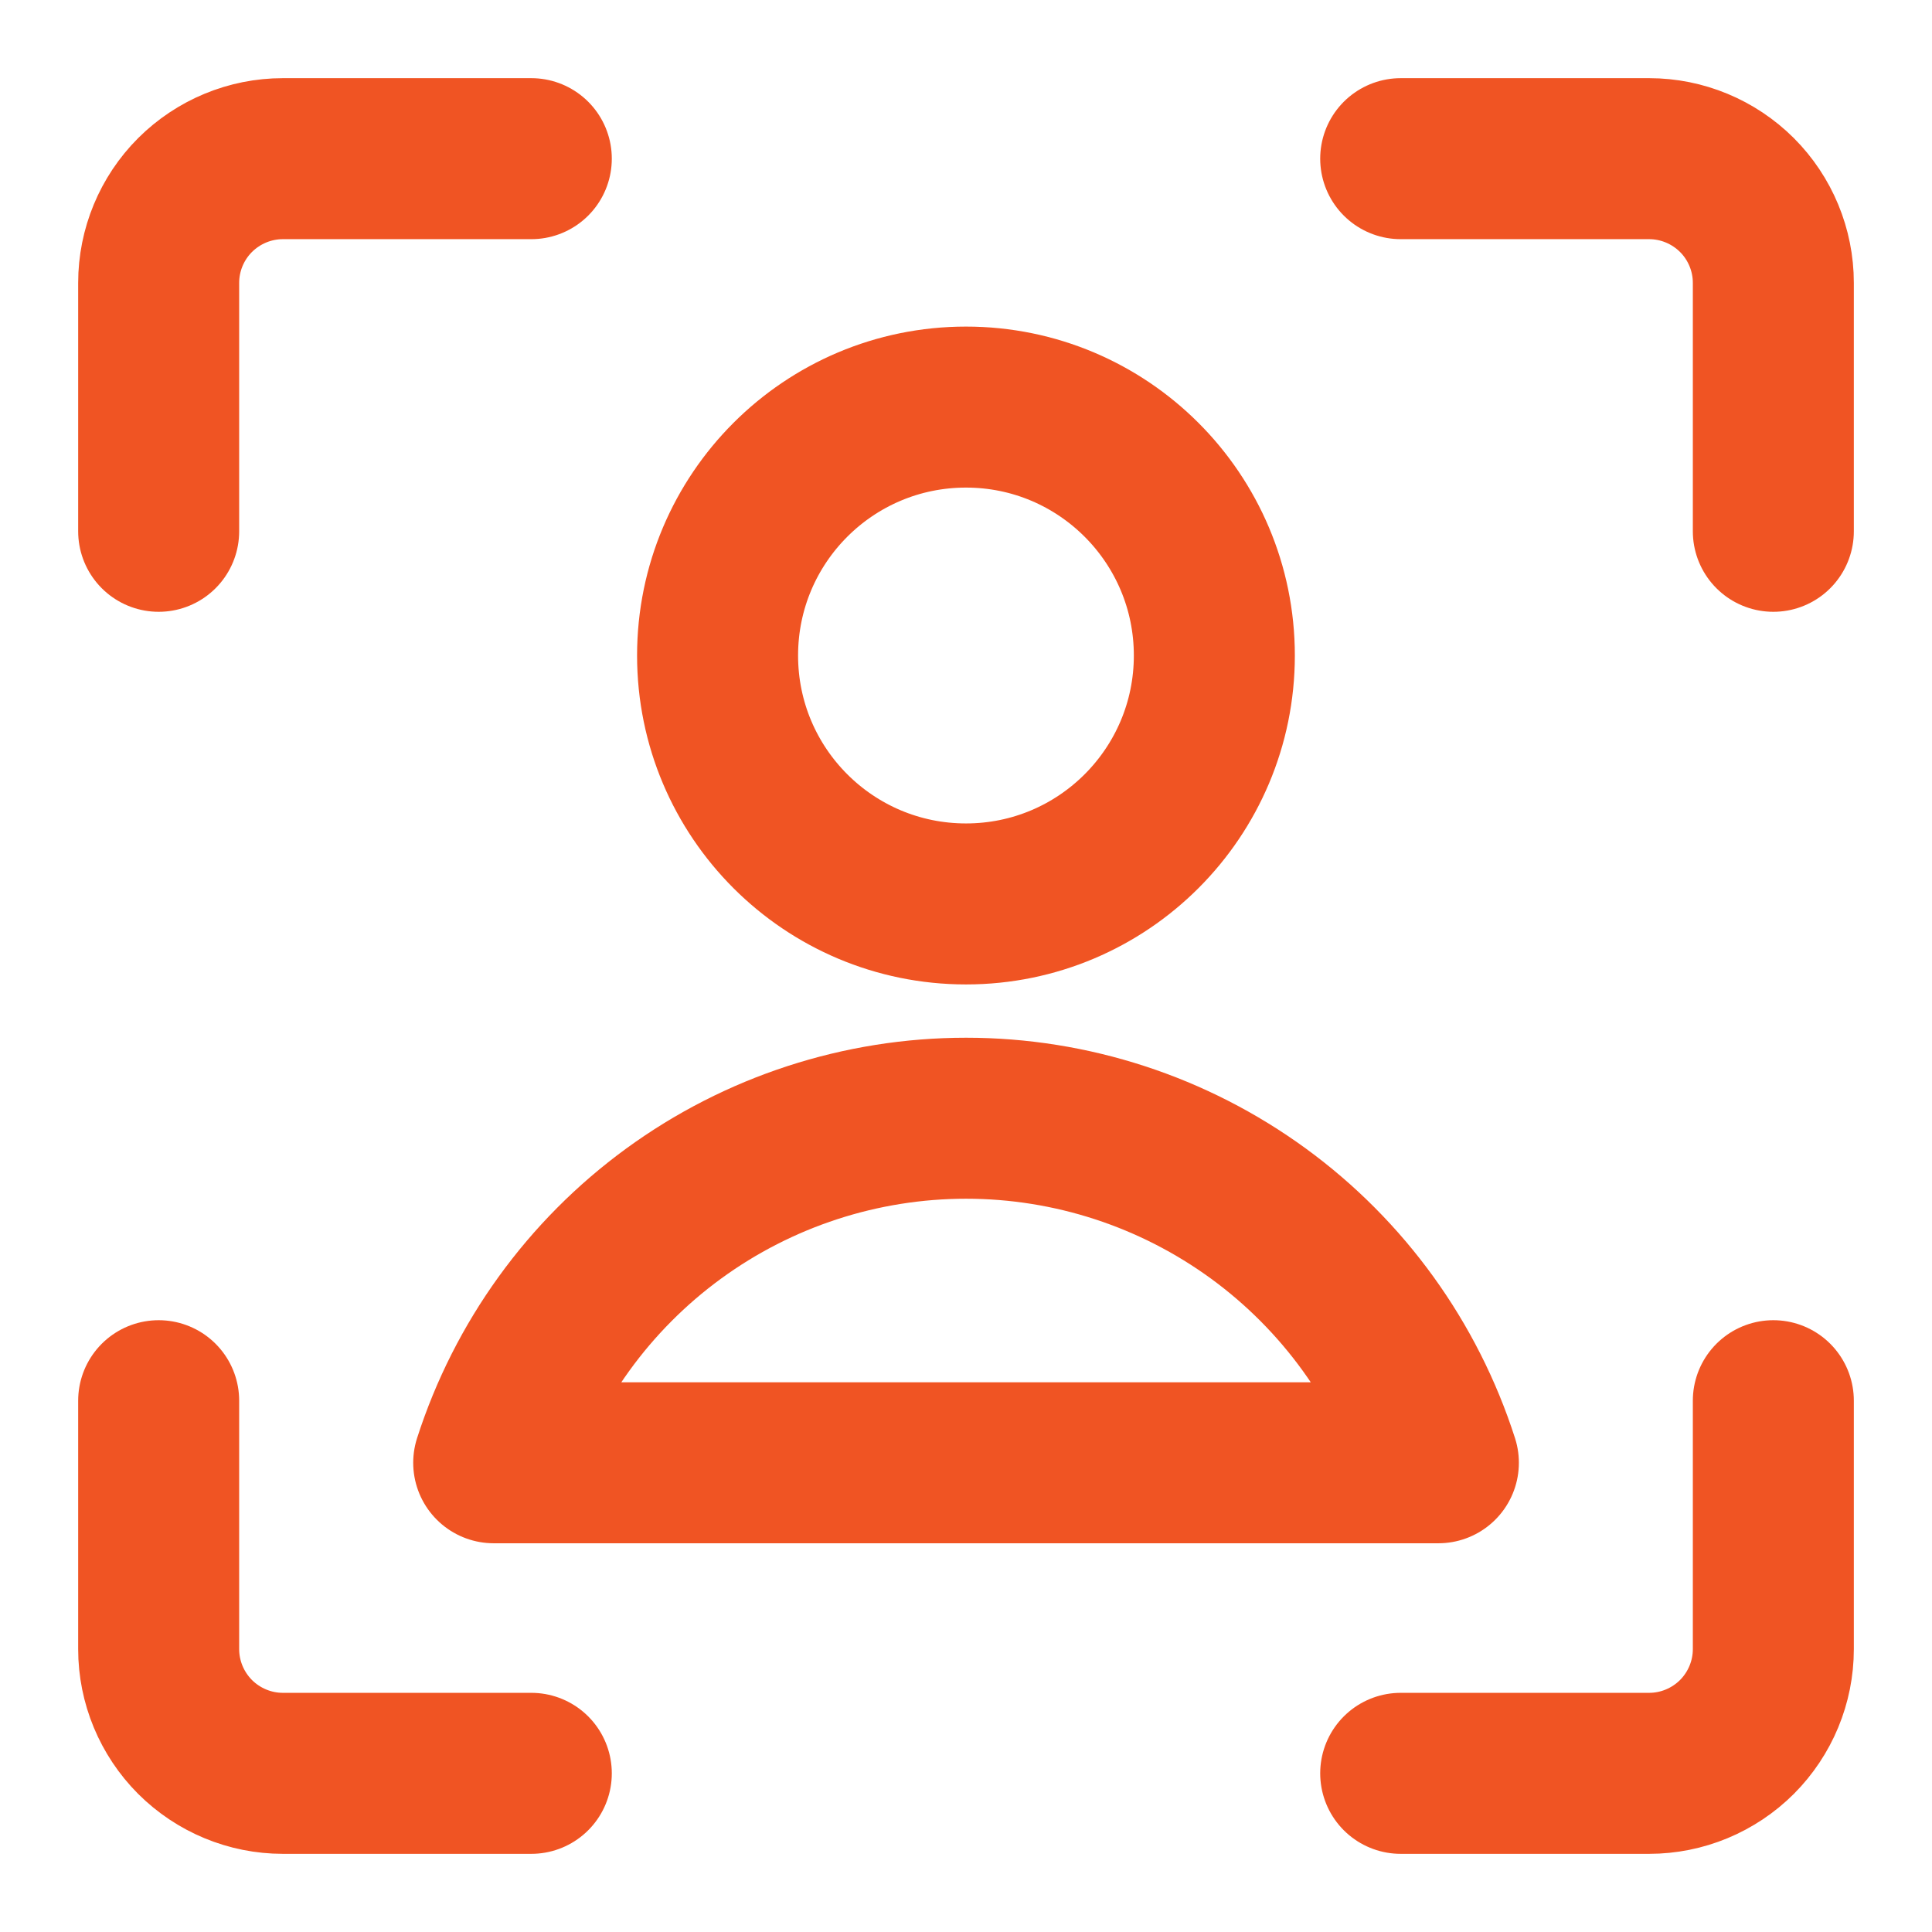<svg width="24" height="24" viewBox="0 0 24 24" fill="none" xmlns="http://www.w3.org/2000/svg">
<g clip-path="url(#clip0_3108_16150)">
<path d="M22.029 17.4V20.486C22.029 20.895 21.866 21.287 21.577 21.577C21.287 21.866 20.895 22.029 20.486 22.029H17.4" stroke="#F05423" stroke-width="2" stroke-linecap="round" stroke-linejoin="round"/>
<path d="M17.4 1.971H20.486C20.895 1.971 21.287 2.134 21.577 2.423C21.866 2.712 22.029 3.105 22.029 3.514V6.6" stroke="#F05423" stroke-width="2" stroke-linecap="round" stroke-linejoin="round"/>
<path d="M1.971 6.6V3.514C1.971 3.105 2.134 2.712 2.423 2.423C2.713 2.134 3.105 1.971 3.514 1.971H6.6" stroke="#F05423" stroke-width="2" stroke-linecap="round" stroke-linejoin="round"/>
<path d="M6.6 22.029H3.514C3.105 22.029 2.713 21.866 2.423 21.577C2.134 21.287 1.971 20.895 1.971 20.486V17.4" stroke="#F05423" stroke-width="2" stroke-linecap="round" stroke-linejoin="round"/>
<path d="M12 11.229C13.704 11.229 15.085 9.847 15.085 8.143C15.085 6.439 13.704 5.057 12 5.057C10.295 5.057 8.914 6.439 8.914 8.143C8.914 9.847 10.295 11.229 12 11.229Z" stroke="#F05423" stroke-width="2" stroke-linecap="round" stroke-linejoin="round"/>
<path d="M17.868 18.171C17.469 16.928 16.686 15.844 15.632 15.075C14.577 14.306 13.306 13.891 12.001 13.891C10.695 13.891 9.424 14.306 8.369 15.075C7.315 15.844 6.532 16.928 6.133 18.171H17.868Z" stroke="#F05423" stroke-width="2" stroke-linecap="round" stroke-linejoin="round"/>
</g>
<defs>
<clipPath id="clip0_3108_16150">
<rect width="24" height="24" fill="white"/>
</clipPath>
</defs>
</svg>
